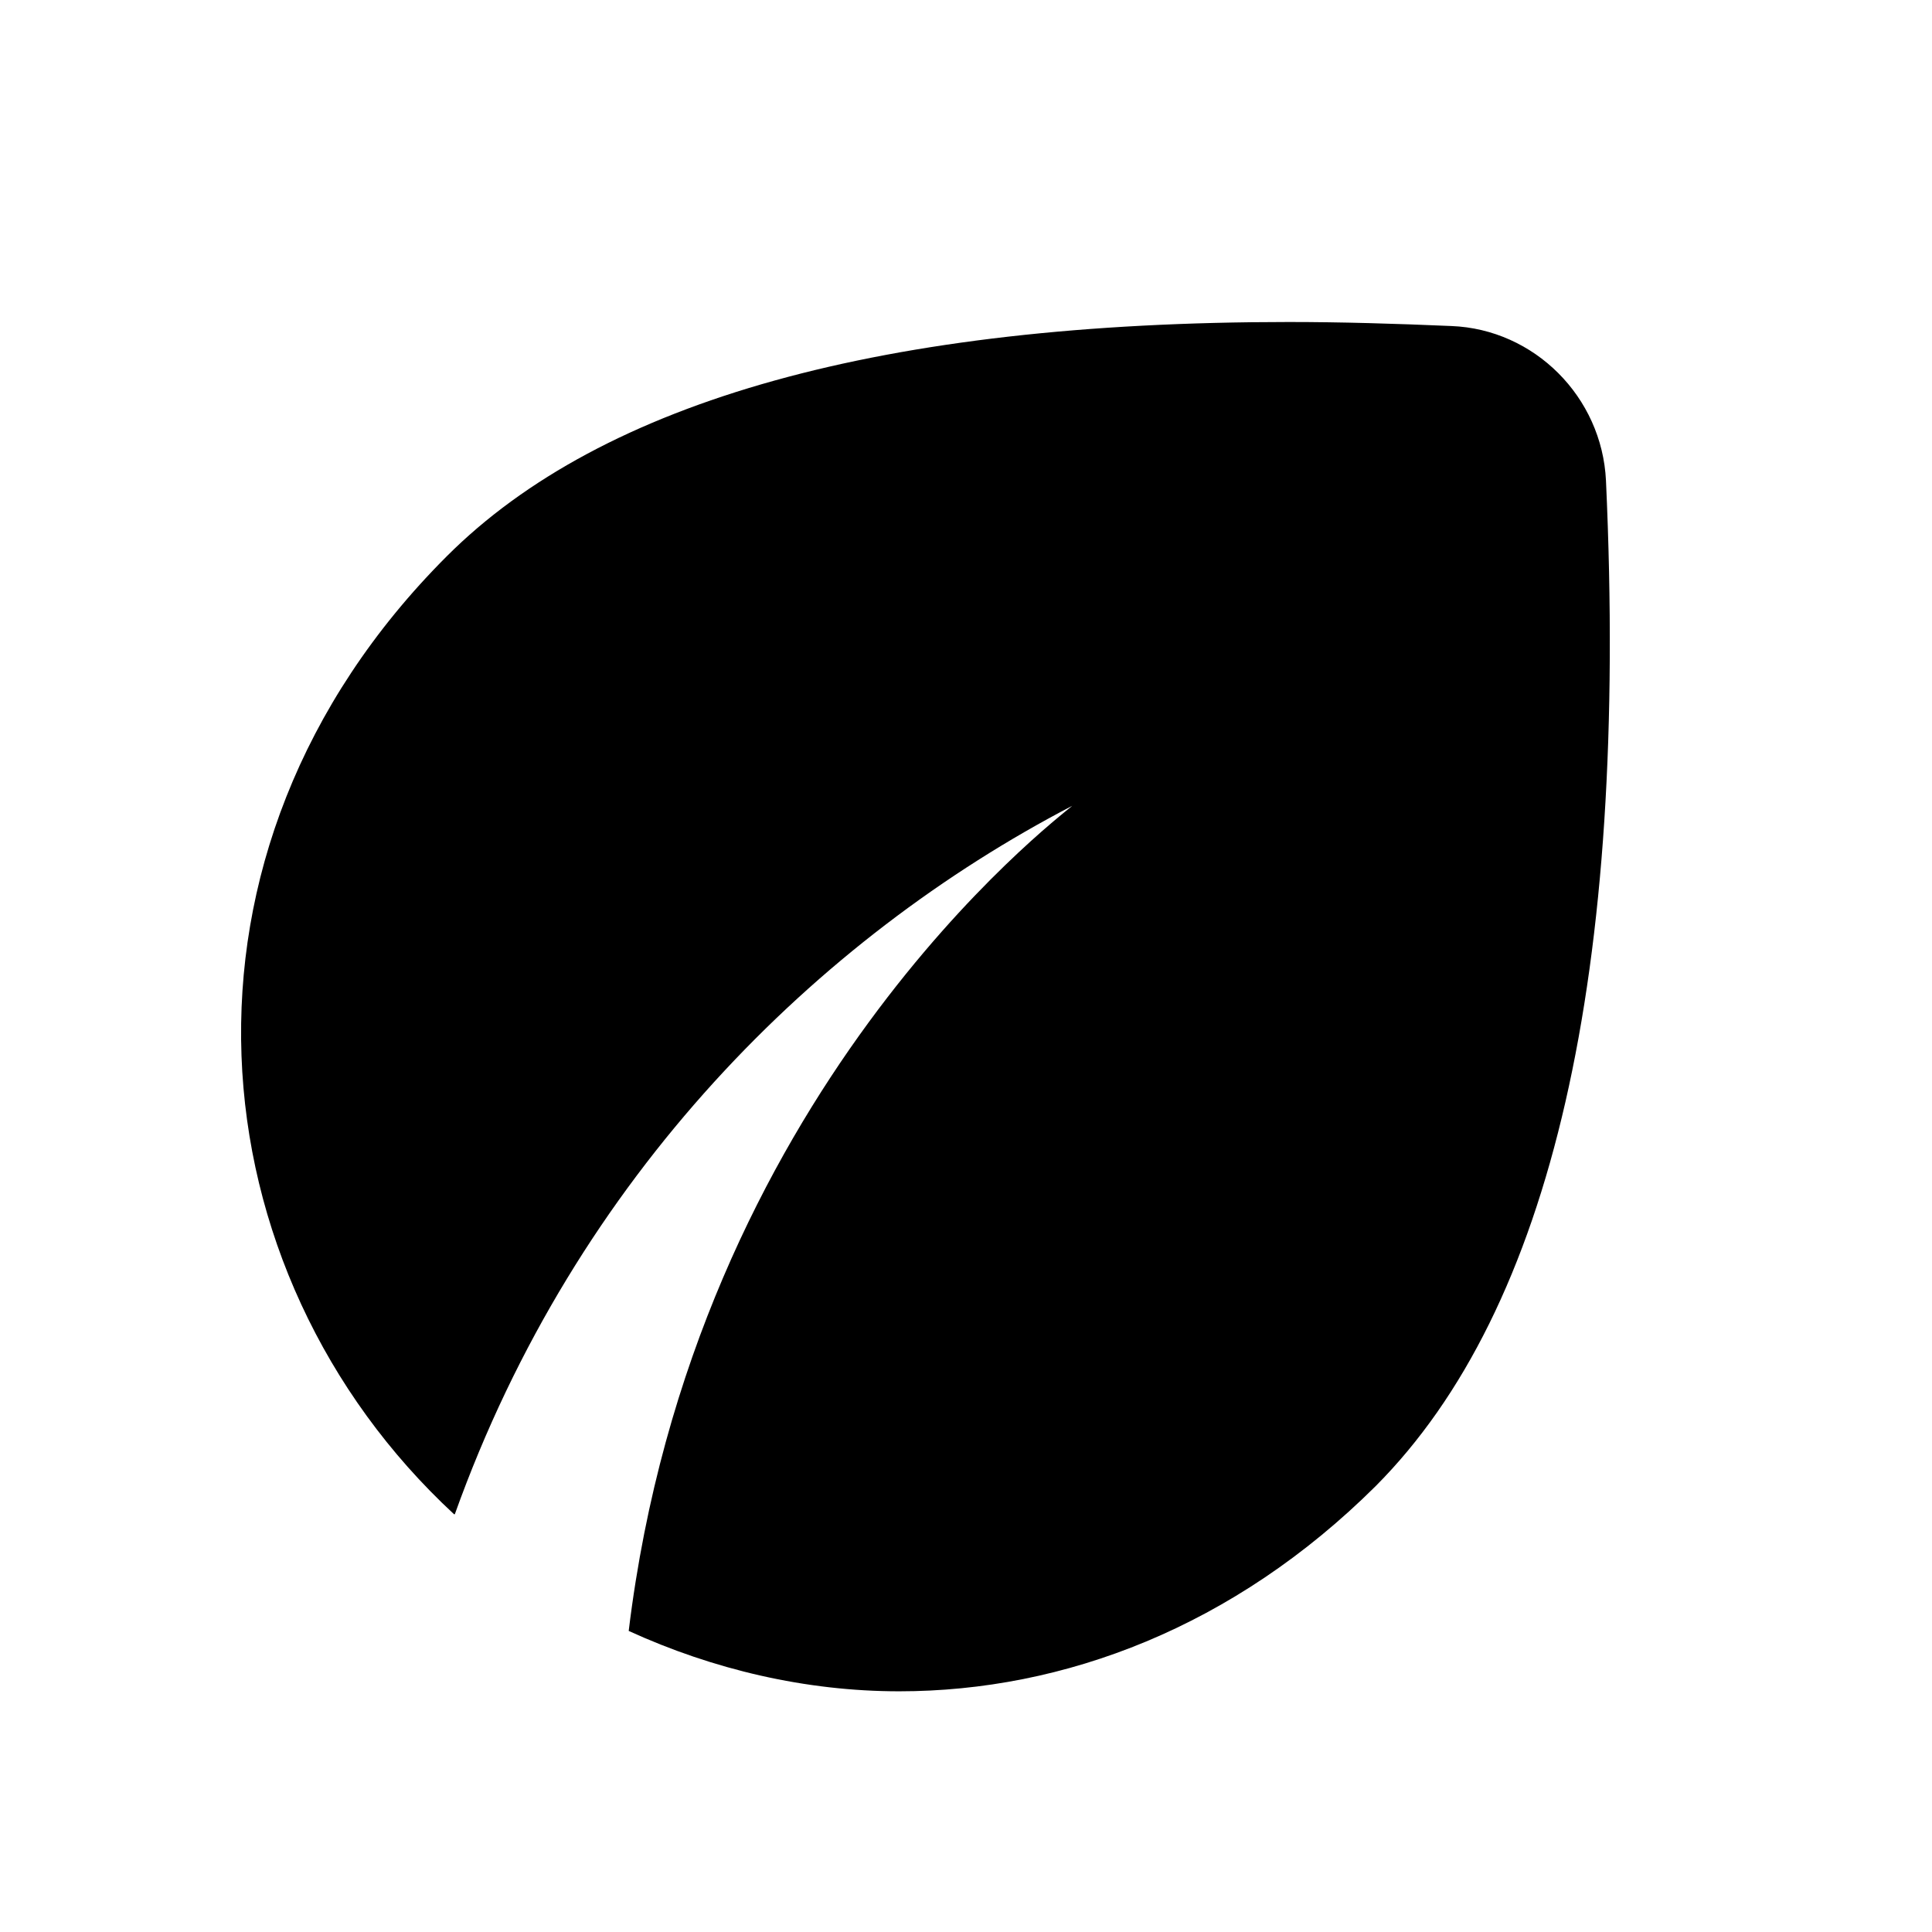 <svg xmlns="http://www.w3.org/2000/svg" enable-background="new 0 0 24 24" height="24" viewBox="0 0 24 24" width="24"><g><path d="M0,0h24v24H0V0z" fill="none"/></g><g><path d="M19.95,5.97c-0.05-1.04-0.89-1.88-1.92-1.92C17.33,4.02,16.66,4,16.01,4C10.98,4,7.49,4.97,5.55,6.91 c-3.68,3.68-3.15,8.9,0.09,11.9c0.01,0,0.01,0,0.01,0c1.51-4.22,4.52-7.16,7.67-8.8c-0.21,0.18-4.7,3.58-5.51,10.25 c1.05,0.48,2.2,0.75,3.36,0.75c2.05,0,4.16-0.8,5.92-2.55C19.28,16.26,20.23,12.1,19.95,5.97z"/></g></svg>